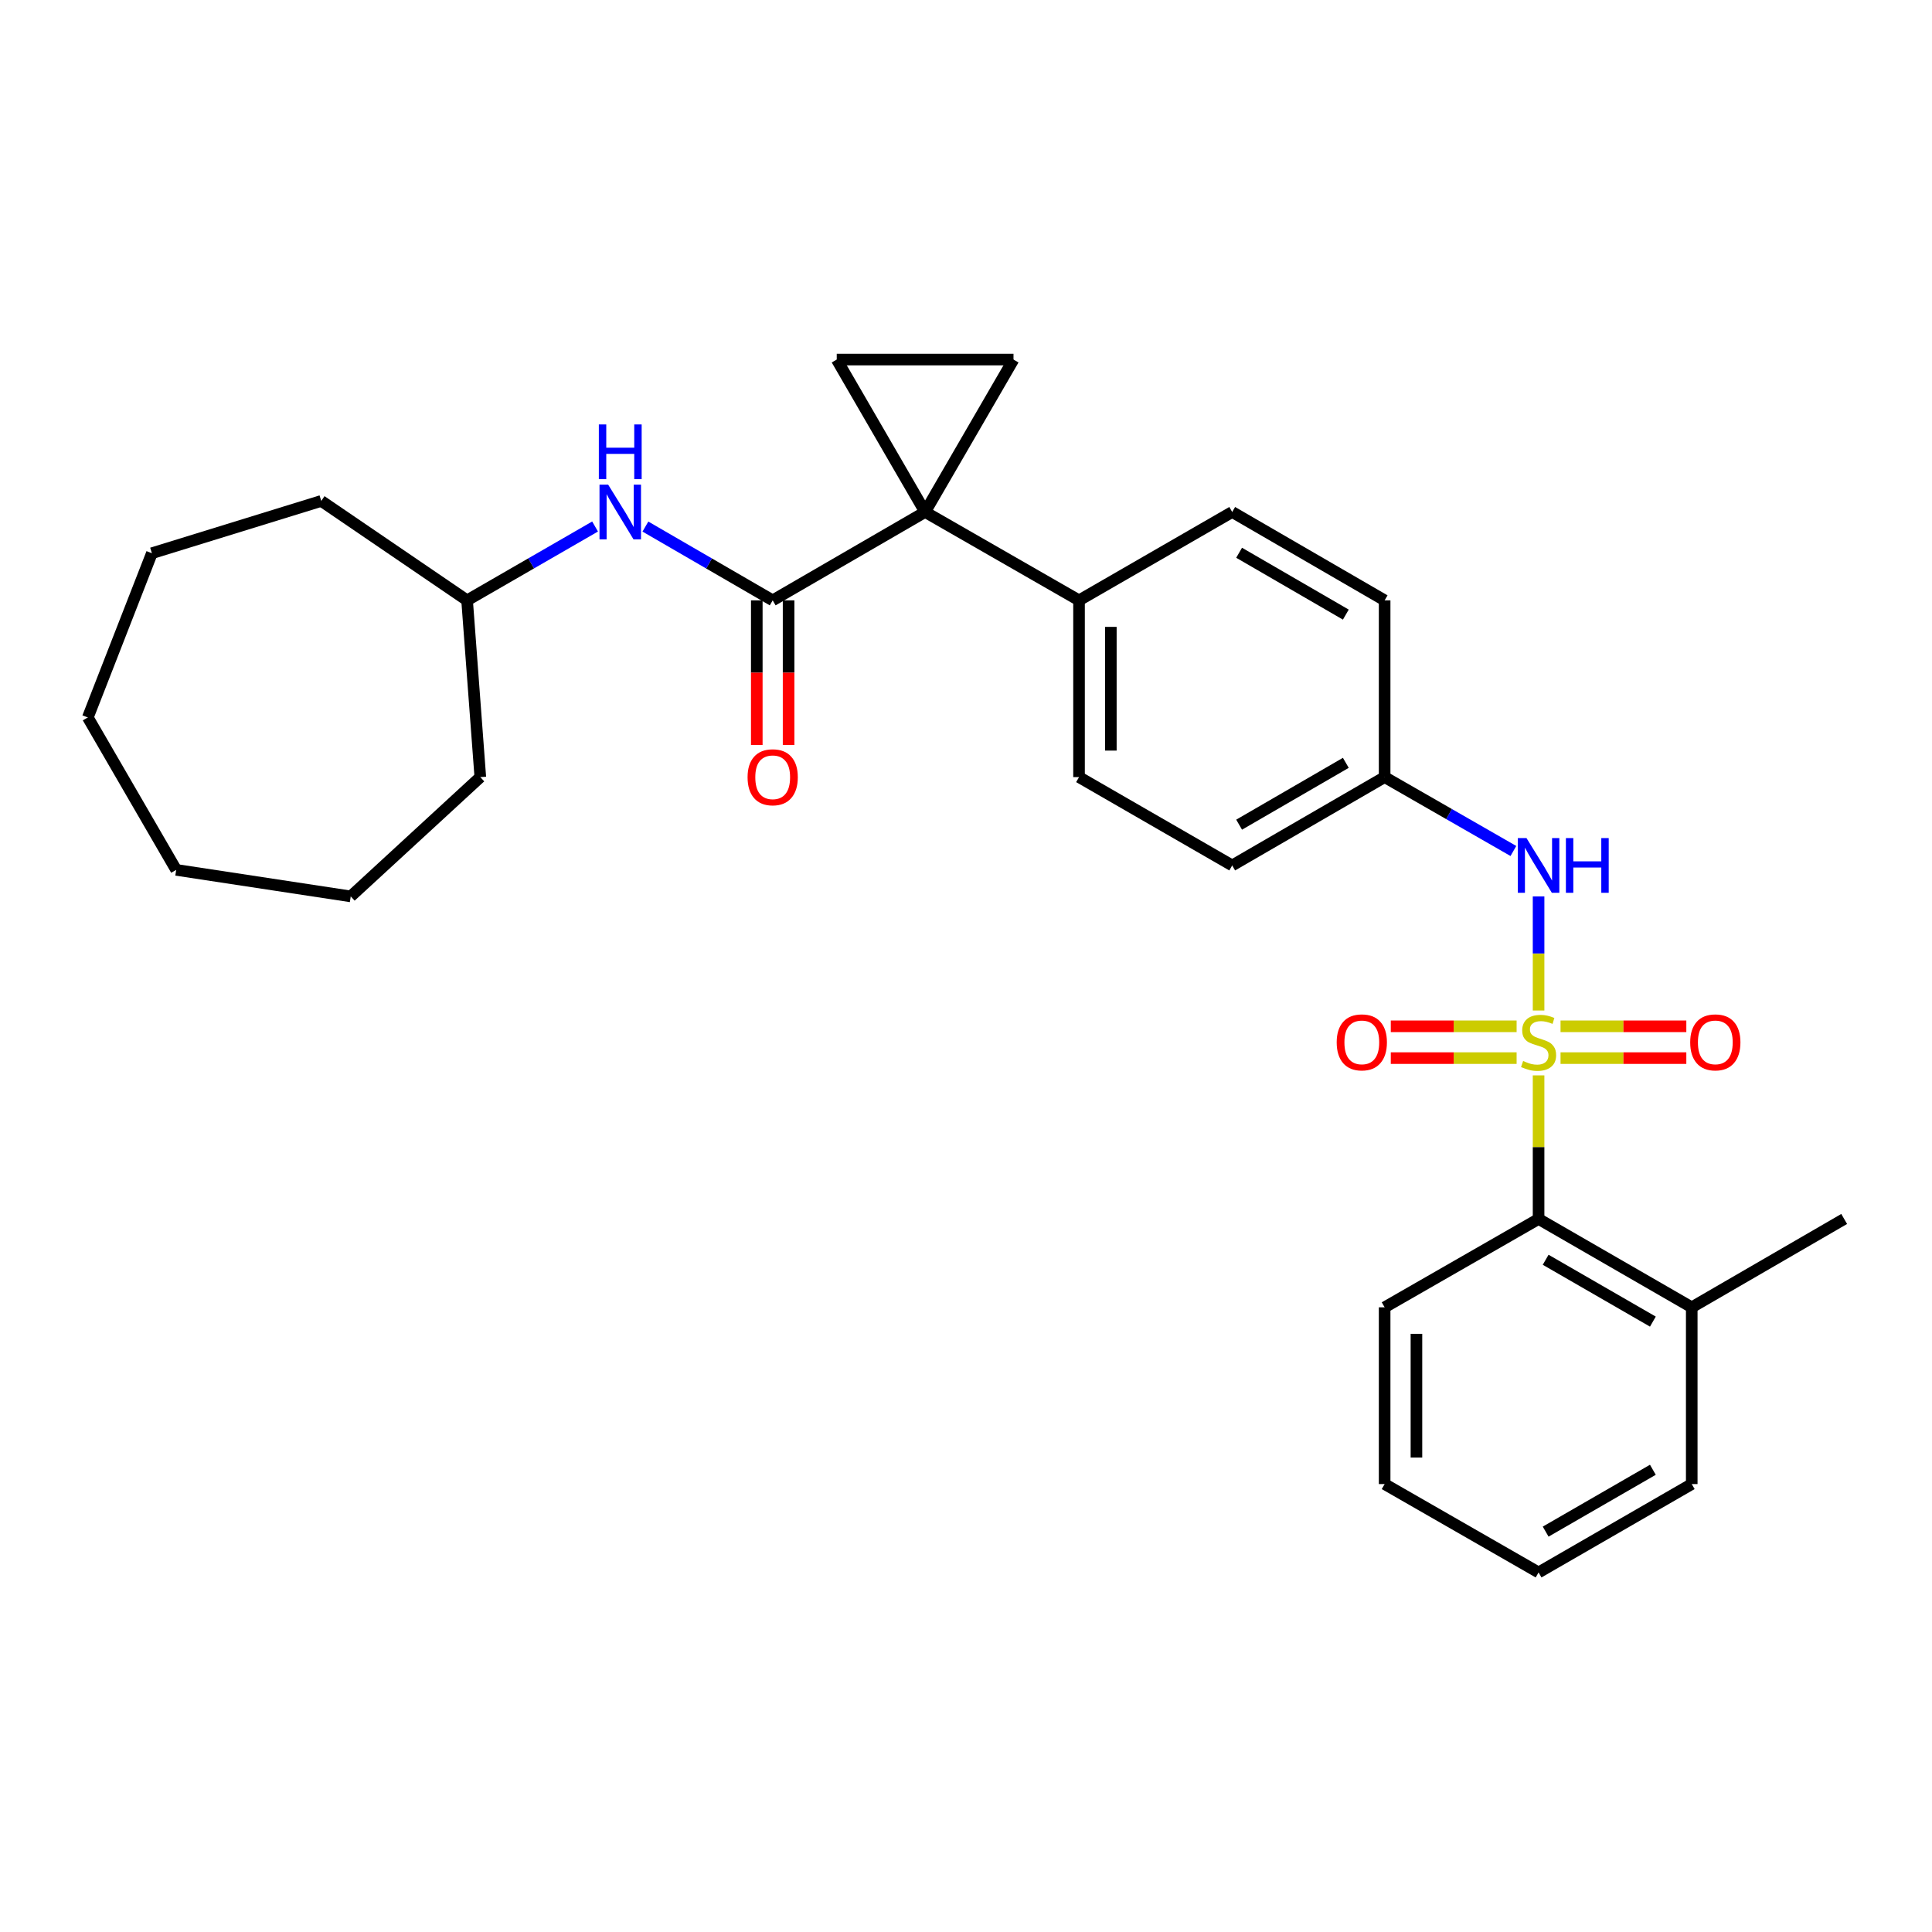 <?xml version='1.0' encoding='iso-8859-1'?>
<svg version='1.1' baseProfile='full'
              xmlns='http://www.w3.org/2000/svg'
                      xmlns:rdkit='http://www.rdkit.org/xml'
                      xmlns:xlink='http://www.w3.org/1999/xlink'
                  xml:space='preserve'
width='1000px' height='1000px' viewBox='0 0 1000 1000'>
<!-- END OF HEADER -->
<rect style='opacity:1.0;fill:#FFFFFF;stroke:none' width='1000' height='1000' x='0' y='0'> </rect>
<path class='bond-4' d='M 796.366,523.039 L 796.366,493.513' style='fill:none;fill-rule:evenodd;stroke:#CCCC00;stroke-width:6px;stroke-linecap:butt;stroke-linejoin:miter;stroke-opacity:1' />
<path class='bond-4' d='M 796.366,493.513 L 796.366,463.988' style='fill:none;fill-rule:evenodd;stroke:#0000FF;stroke-width:6px;stroke-linecap:butt;stroke-linejoin:miter;stroke-opacity:1' />
<path class='bond-5' d='M 796.366,556.614 L 796.366,593.774' style='fill:none;fill-rule:evenodd;stroke:#CCCC00;stroke-width:6px;stroke-linecap:butt;stroke-linejoin:miter;stroke-opacity:1' />
<path class='bond-5' d='M 796.366,593.774 L 796.366,630.934' style='fill:none;fill-rule:evenodd;stroke:#000000;stroke-width:6px;stroke-linecap:butt;stroke-linejoin:miter;stroke-opacity:1' />
<path class='bond-7' d='M 784.999,531.215 L 752.436,531.215' style='fill:none;fill-rule:evenodd;stroke:#CCCC00;stroke-width:6px;stroke-linecap:butt;stroke-linejoin:miter;stroke-opacity:1' />
<path class='bond-7' d='M 752.436,531.215 L 719.873,531.215' style='fill:none;fill-rule:evenodd;stroke:#FF0000;stroke-width:6px;stroke-linecap:butt;stroke-linejoin:miter;stroke-opacity:1' />
<path class='bond-7' d='M 784.999,547.678 L 752.436,547.678' style='fill:none;fill-rule:evenodd;stroke:#CCCC00;stroke-width:6px;stroke-linecap:butt;stroke-linejoin:miter;stroke-opacity:1' />
<path class='bond-7' d='M 752.436,547.678 L 719.873,547.678' style='fill:none;fill-rule:evenodd;stroke:#FF0000;stroke-width:6px;stroke-linecap:butt;stroke-linejoin:miter;stroke-opacity:1' />
<path class='bond-8' d='M 807.733,547.678 L 840.287,547.678' style='fill:none;fill-rule:evenodd;stroke:#CCCC00;stroke-width:6px;stroke-linecap:butt;stroke-linejoin:miter;stroke-opacity:1' />
<path class='bond-8' d='M 840.287,547.678 L 872.841,547.678' style='fill:none;fill-rule:evenodd;stroke:#FF0000;stroke-width:6px;stroke-linecap:butt;stroke-linejoin:miter;stroke-opacity:1' />
<path class='bond-8' d='M 807.733,531.215 L 840.287,531.215' style='fill:none;fill-rule:evenodd;stroke:#CCCC00;stroke-width:6px;stroke-linecap:butt;stroke-linejoin:miter;stroke-opacity:1' />
<path class='bond-8' d='M 840.287,531.215 L 872.841,531.215' style='fill:none;fill-rule:evenodd;stroke:#FF0000;stroke-width:6px;stroke-linecap:butt;stroke-linejoin:miter;stroke-opacity:1' />
<path class='bond-0' d='M 478.836,265.004 L 558.507,310.742' style='fill:none;fill-rule:evenodd;stroke:#000000;stroke-width:6px;stroke-linecap:butt;stroke-linejoin:miter;stroke-opacity:1' />
<path class='bond-1' d='M 478.836,265.004 L 399.943,310.742' style='fill:none;fill-rule:evenodd;stroke:#000000;stroke-width:6px;stroke-linecap:butt;stroke-linejoin:miter;stroke-opacity:1' />
<path class='bond-2' d='M 478.836,265.004 L 433.097,186.11' style='fill:none;fill-rule:evenodd;stroke:#000000;stroke-width:6px;stroke-linecap:butt;stroke-linejoin:miter;stroke-opacity:1' />
<path class='bond-3' d='M 478.836,265.004 L 524.584,186.11' style='fill:none;fill-rule:evenodd;stroke:#000000;stroke-width:6px;stroke-linecap:butt;stroke-linejoin:miter;stroke-opacity:1' />
<path class='bond-6' d='M 399.943,310.742 L 367.002,291.647' style='fill:none;fill-rule:evenodd;stroke:#000000;stroke-width:6px;stroke-linecap:butt;stroke-linejoin:miter;stroke-opacity:1' />
<path class='bond-6' d='M 367.002,291.647 L 334.061,272.551' style='fill:none;fill-rule:evenodd;stroke:#0000FF;stroke-width:6px;stroke-linecap:butt;stroke-linejoin:miter;stroke-opacity:1' />
<path class='bond-10' d='M 391.712,310.742 L 391.712,348.182' style='fill:none;fill-rule:evenodd;stroke:#000000;stroke-width:6px;stroke-linecap:butt;stroke-linejoin:miter;stroke-opacity:1' />
<path class='bond-10' d='M 391.712,348.182 L 391.712,385.622' style='fill:none;fill-rule:evenodd;stroke:#FF0000;stroke-width:6px;stroke-linecap:butt;stroke-linejoin:miter;stroke-opacity:1' />
<path class='bond-10' d='M 408.174,310.742 L 408.174,348.182' style='fill:none;fill-rule:evenodd;stroke:#000000;stroke-width:6px;stroke-linecap:butt;stroke-linejoin:miter;stroke-opacity:1' />
<path class='bond-10' d='M 408.174,348.182 L 408.174,385.622' style='fill:none;fill-rule:evenodd;stroke:#FF0000;stroke-width:6px;stroke-linecap:butt;stroke-linejoin:miter;stroke-opacity:1' />
<path class='bond-31' d='M 433.097,186.11 L 524.584,186.11' style='fill:none;fill-rule:evenodd;stroke:#000000;stroke-width:6px;stroke-linecap:butt;stroke-linejoin:miter;stroke-opacity:1' />
<path class='bond-12' d='M 783.329,440.47 L 750.008,421.35' style='fill:none;fill-rule:evenodd;stroke:#0000FF;stroke-width:6px;stroke-linecap:butt;stroke-linejoin:miter;stroke-opacity:1' />
<path class='bond-12' d='M 750.008,421.35 L 716.686,402.23' style='fill:none;fill-rule:evenodd;stroke:#000000;stroke-width:6px;stroke-linecap:butt;stroke-linejoin:miter;stroke-opacity:1' />
<path class='bond-11' d='M 796.366,630.934 L 875.643,676.664' style='fill:none;fill-rule:evenodd;stroke:#000000;stroke-width:6px;stroke-linecap:butt;stroke-linejoin:miter;stroke-opacity:1' />
<path class='bond-11' d='M 800.032,652.053 L 855.526,684.064' style='fill:none;fill-rule:evenodd;stroke:#000000;stroke-width:6px;stroke-linecap:butt;stroke-linejoin:miter;stroke-opacity:1' />
<path class='bond-18' d='M 796.366,630.934 L 716.686,676.664' style='fill:none;fill-rule:evenodd;stroke:#000000;stroke-width:6px;stroke-linecap:butt;stroke-linejoin:miter;stroke-opacity:1' />
<path class='bond-15' d='M 308.013,272.52 L 274.888,291.631' style='fill:none;fill-rule:evenodd;stroke:#0000FF;stroke-width:6px;stroke-linecap:butt;stroke-linejoin:miter;stroke-opacity:1' />
<path class='bond-15' d='M 274.888,291.631 L 241.764,310.742' style='fill:none;fill-rule:evenodd;stroke:#000000;stroke-width:6px;stroke-linecap:butt;stroke-linejoin:miter;stroke-opacity:1' />
<path class='bond-9' d='M 558.507,310.742 L 558.507,402.23' style='fill:none;fill-rule:evenodd;stroke:#000000;stroke-width:6px;stroke-linecap:butt;stroke-linejoin:miter;stroke-opacity:1' />
<path class='bond-9' d='M 574.969,324.466 L 574.969,388.507' style='fill:none;fill-rule:evenodd;stroke:#000000;stroke-width:6px;stroke-linecap:butt;stroke-linejoin:miter;stroke-opacity:1' />
<path class='bond-30' d='M 558.507,310.742 L 637.784,265.004' style='fill:none;fill-rule:evenodd;stroke:#000000;stroke-width:6px;stroke-linecap:butt;stroke-linejoin:miter;stroke-opacity:1' />
<path class='bond-19' d='M 875.643,676.664 L 954.545,630.934' style='fill:none;fill-rule:evenodd;stroke:#000000;stroke-width:6px;stroke-linecap:butt;stroke-linejoin:miter;stroke-opacity:1' />
<path class='bond-20' d='M 875.643,676.664 L 875.643,768.151' style='fill:none;fill-rule:evenodd;stroke:#000000;stroke-width:6px;stroke-linecap:butt;stroke-linejoin:miter;stroke-opacity:1' />
<path class='bond-16' d='M 716.686,402.23 L 716.686,310.742' style='fill:none;fill-rule:evenodd;stroke:#000000;stroke-width:6px;stroke-linecap:butt;stroke-linejoin:miter;stroke-opacity:1' />
<path class='bond-17' d='M 716.686,402.23 L 637.784,447.95' style='fill:none;fill-rule:evenodd;stroke:#000000;stroke-width:6px;stroke-linecap:butt;stroke-linejoin:miter;stroke-opacity:1' />
<path class='bond-17' d='M 696.597,394.844 L 641.365,426.848' style='fill:none;fill-rule:evenodd;stroke:#000000;stroke-width:6px;stroke-linecap:butt;stroke-linejoin:miter;stroke-opacity:1' />
<path class='bond-13' d='M 637.784,265.004 L 716.686,310.742' style='fill:none;fill-rule:evenodd;stroke:#000000;stroke-width:6px;stroke-linecap:butt;stroke-linejoin:miter;stroke-opacity:1' />
<path class='bond-13' d='M 641.363,286.107 L 696.595,318.124' style='fill:none;fill-rule:evenodd;stroke:#000000;stroke-width:6px;stroke-linecap:butt;stroke-linejoin:miter;stroke-opacity:1' />
<path class='bond-14' d='M 558.507,402.23 L 637.784,447.95' style='fill:none;fill-rule:evenodd;stroke:#000000;stroke-width:6px;stroke-linecap:butt;stroke-linejoin:miter;stroke-opacity:1' />
<path class='bond-21' d='M 241.764,310.742 L 166.282,259.287' style='fill:none;fill-rule:evenodd;stroke:#000000;stroke-width:6px;stroke-linecap:butt;stroke-linejoin:miter;stroke-opacity:1' />
<path class='bond-22' d='M 241.764,310.742 L 248.605,402.23' style='fill:none;fill-rule:evenodd;stroke:#000000;stroke-width:6px;stroke-linecap:butt;stroke-linejoin:miter;stroke-opacity:1' />
<path class='bond-23' d='M 716.686,676.664 L 716.686,768.151' style='fill:none;fill-rule:evenodd;stroke:#000000;stroke-width:6px;stroke-linecap:butt;stroke-linejoin:miter;stroke-opacity:1' />
<path class='bond-23' d='M 733.149,690.387 L 733.149,754.428' style='fill:none;fill-rule:evenodd;stroke:#000000;stroke-width:6px;stroke-linecap:butt;stroke-linejoin:miter;stroke-opacity:1' />
<path class='bond-29' d='M 875.643,768.151 L 796.366,813.89' style='fill:none;fill-rule:evenodd;stroke:#000000;stroke-width:6px;stroke-linecap:butt;stroke-linejoin:miter;stroke-opacity:1' />
<path class='bond-29' d='M 855.525,760.752 L 800.03,792.769' style='fill:none;fill-rule:evenodd;stroke:#000000;stroke-width:6px;stroke-linecap:butt;stroke-linejoin:miter;stroke-opacity:1' />
<path class='bond-25' d='M 166.282,259.287 L 78.618,286.35' style='fill:none;fill-rule:evenodd;stroke:#000000;stroke-width:6px;stroke-linecap:butt;stroke-linejoin:miter;stroke-opacity:1' />
<path class='bond-26' d='M 248.605,402.23 L 181.537,463.974' style='fill:none;fill-rule:evenodd;stroke:#000000;stroke-width:6px;stroke-linecap:butt;stroke-linejoin:miter;stroke-opacity:1' />
<path class='bond-24' d='M 716.686,768.151 L 796.366,813.89' style='fill:none;fill-rule:evenodd;stroke:#000000;stroke-width:6px;stroke-linecap:butt;stroke-linejoin:miter;stroke-opacity:1' />
<path class='bond-27' d='M 78.618,286.35 L 45.455,371.353' style='fill:none;fill-rule:evenodd;stroke:#000000;stroke-width:6px;stroke-linecap:butt;stroke-linejoin:miter;stroke-opacity:1' />
<path class='bond-28' d='M 181.537,463.974 L 91.194,450.246' style='fill:none;fill-rule:evenodd;stroke:#000000;stroke-width:6px;stroke-linecap:butt;stroke-linejoin:miter;stroke-opacity:1' />
<path class='bond-32' d='M 45.455,371.353 L 91.194,450.246' style='fill:none;fill-rule:evenodd;stroke:#000000;stroke-width:6px;stroke-linecap:butt;stroke-linejoin:miter;stroke-opacity:1' />
<path  class='atom-0' d='M 788.366 549.167
Q 788.686 549.287, 790.006 549.847
Q 791.326 550.407, 792.766 550.767
Q 794.246 551.087, 795.686 551.087
Q 798.366 551.087, 799.926 549.807
Q 801.486 548.487, 801.486 546.207
Q 801.486 544.647, 800.686 543.687
Q 799.926 542.727, 798.726 542.207
Q 797.526 541.687, 795.526 541.087
Q 793.006 540.327, 791.486 539.607
Q 790.006 538.887, 788.926 537.367
Q 787.886 535.847, 787.886 533.287
Q 787.886 529.727, 790.286 527.527
Q 792.726 525.327, 797.526 525.327
Q 800.806 525.327, 804.526 526.887
L 803.606 529.967
Q 800.206 528.567, 797.646 528.567
Q 794.886 528.567, 793.366 529.727
Q 791.846 530.847, 791.886 532.807
Q 791.886 534.327, 792.646 535.247
Q 793.446 536.167, 794.566 536.687
Q 795.726 537.207, 797.646 537.807
Q 800.206 538.607, 801.726 539.407
Q 803.246 540.207, 804.326 541.847
Q 805.446 543.447, 805.446 546.207
Q 805.446 550.127, 802.806 552.247
Q 800.206 554.327, 795.846 554.327
Q 793.326 554.327, 791.406 553.767
Q 789.526 553.247, 787.286 552.327
L 788.366 549.167
' fill='#CCCC00'/>
<path  class='atom-5' d='M 790.106 433.79
L 799.386 448.79
Q 800.306 450.27, 801.786 452.95
Q 803.266 455.63, 803.346 455.79
L 803.346 433.79
L 807.106 433.79
L 807.106 462.11
L 803.226 462.11
L 793.266 445.71
Q 792.106 443.79, 790.866 441.59
Q 789.666 439.39, 789.306 438.71
L 789.306 462.11
L 785.626 462.11
L 785.626 433.79
L 790.106 433.79
' fill='#0000FF'/>
<path  class='atom-5' d='M 810.506 433.79
L 814.346 433.79
L 814.346 445.83
L 828.826 445.83
L 828.826 433.79
L 832.666 433.79
L 832.666 462.11
L 828.826 462.11
L 828.826 449.03
L 814.346 449.03
L 814.346 462.11
L 810.506 462.11
L 810.506 433.79
' fill='#0000FF'/>
<path  class='atom-7' d='M 314.781 250.844
L 324.061 265.844
Q 324.981 267.324, 326.461 270.004
Q 327.941 272.684, 328.021 272.844
L 328.021 250.844
L 331.781 250.844
L 331.781 279.164
L 327.901 279.164
L 317.941 262.764
Q 316.781 260.844, 315.541 258.644
Q 314.341 256.444, 313.981 255.764
L 313.981 279.164
L 310.301 279.164
L 310.301 250.844
L 314.781 250.844
' fill='#0000FF'/>
<path  class='atom-7' d='M 309.961 219.692
L 313.801 219.692
L 313.801 231.732
L 328.281 231.732
L 328.281 219.692
L 332.121 219.692
L 332.121 248.012
L 328.281 248.012
L 328.281 234.932
L 313.801 234.932
L 313.801 248.012
L 309.961 248.012
L 309.961 219.692
' fill='#0000FF'/>
<path  class='atom-8' d='M 691.87 539.527
Q 691.87 532.727, 695.23 528.927
Q 698.59 525.127, 704.87 525.127
Q 711.15 525.127, 714.51 528.927
Q 717.87 532.727, 717.87 539.527
Q 717.87 546.407, 714.47 550.327
Q 711.07 554.207, 704.87 554.207
Q 698.63 554.207, 695.23 550.327
Q 691.87 546.447, 691.87 539.527
M 704.87 551.007
Q 709.19 551.007, 711.51 548.127
Q 713.87 545.207, 713.87 539.527
Q 713.87 533.967, 711.51 531.167
Q 709.19 528.327, 704.87 528.327
Q 700.55 528.327, 698.19 531.127
Q 695.87 533.927, 695.87 539.527
Q 695.87 545.247, 698.19 548.127
Q 700.55 551.007, 704.87 551.007
' fill='#FF0000'/>
<path  class='atom-9' d='M 874.844 539.527
Q 874.844 532.727, 878.204 528.927
Q 881.564 525.127, 887.844 525.127
Q 894.124 525.127, 897.484 528.927
Q 900.844 532.727, 900.844 539.527
Q 900.844 546.407, 897.444 550.327
Q 894.044 554.207, 887.844 554.207
Q 881.604 554.207, 878.204 550.327
Q 874.844 546.447, 874.844 539.527
M 887.844 551.007
Q 892.164 551.007, 894.484 548.127
Q 896.844 545.207, 896.844 539.527
Q 896.844 533.967, 894.484 531.167
Q 892.164 528.327, 887.844 528.327
Q 883.524 528.327, 881.164 531.127
Q 878.844 533.927, 878.844 539.527
Q 878.844 545.247, 881.164 548.127
Q 883.524 551.007, 887.844 551.007
' fill='#FF0000'/>
<path  class='atom-11' d='M 386.943 402.31
Q 386.943 395.51, 390.303 391.71
Q 393.663 387.91, 399.943 387.91
Q 406.223 387.91, 409.583 391.71
Q 412.943 395.51, 412.943 402.31
Q 412.943 409.19, 409.543 413.11
Q 406.143 416.99, 399.943 416.99
Q 393.703 416.99, 390.303 413.11
Q 386.943 409.23, 386.943 402.31
M 399.943 413.79
Q 404.263 413.79, 406.583 410.91
Q 408.943 407.99, 408.943 402.31
Q 408.943 396.75, 406.583 393.95
Q 404.263 391.11, 399.943 391.11
Q 395.623 391.11, 393.263 393.91
Q 390.943 396.71, 390.943 402.31
Q 390.943 408.03, 393.263 410.91
Q 395.623 413.79, 399.943 413.79
' fill='#FF0000'/>
</svg>
